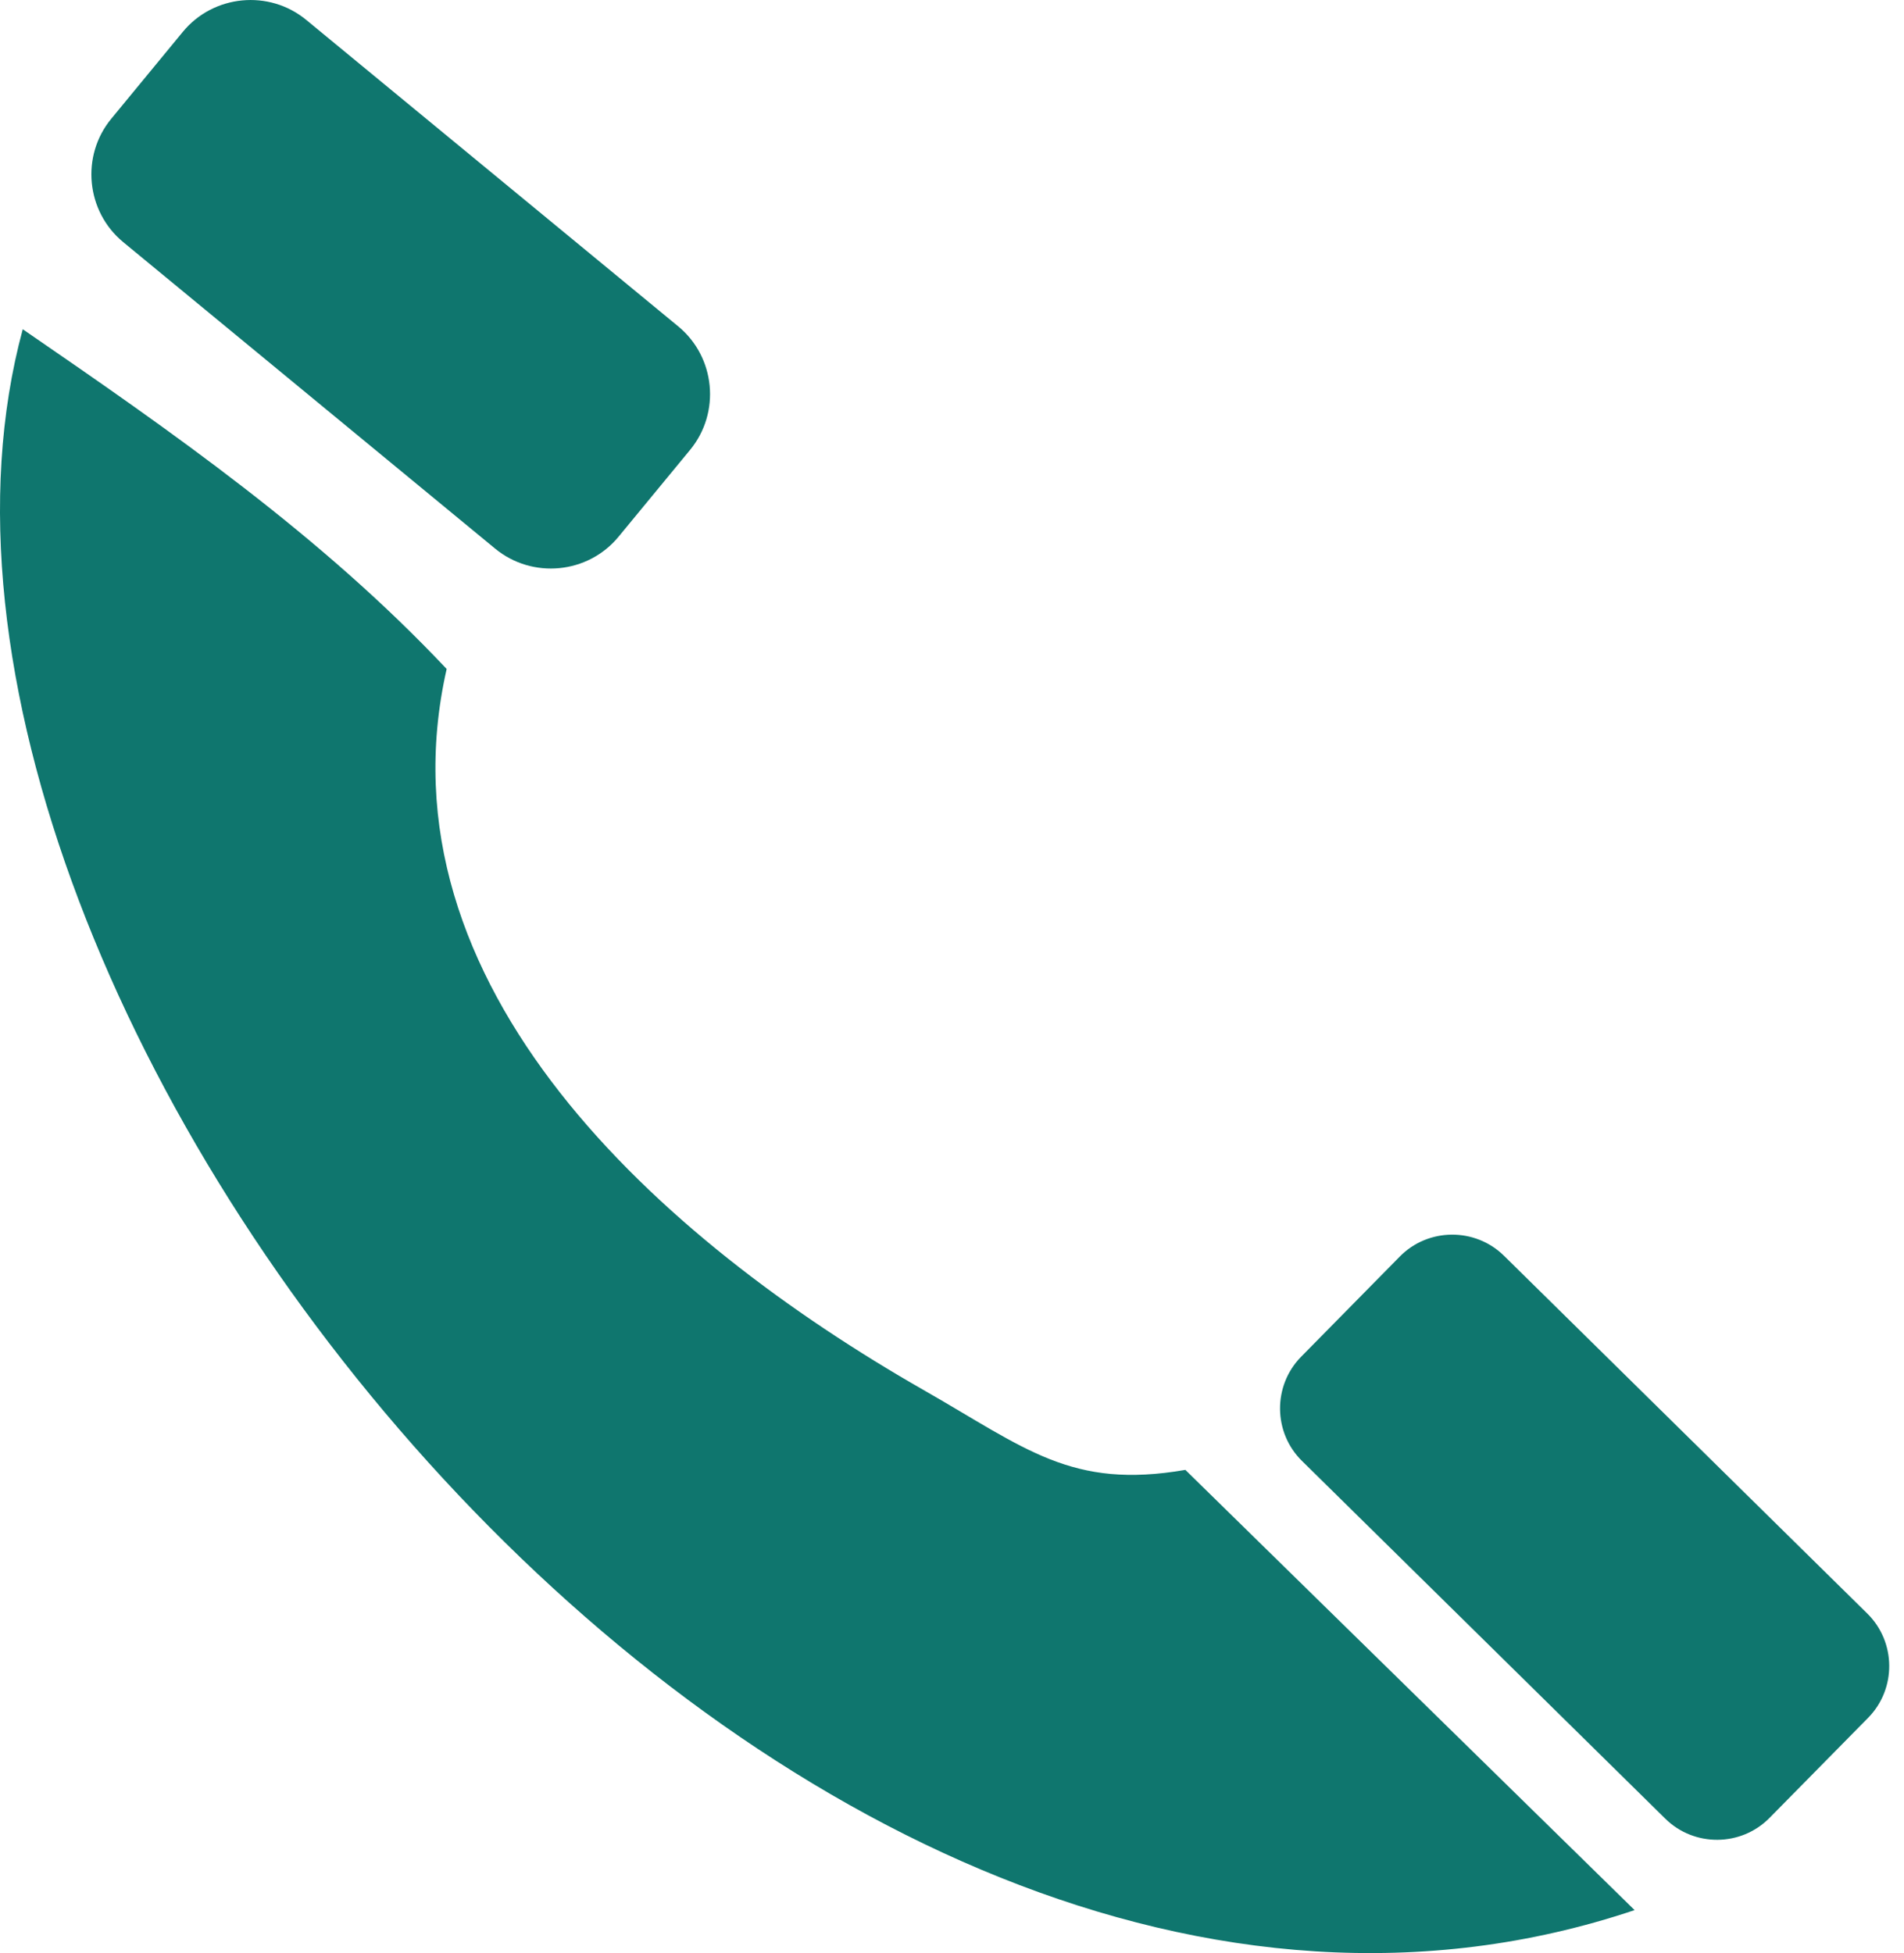 <svg width="39" height="40" viewBox="0 0 39 40" fill="none" xmlns="http://www.w3.org/2000/svg">
<path fill-rule="evenodd" clip-rule="evenodd" d="M0.466 6.743C3.535 8.851 6.579 10.971 9.149 13.701C7.676 20.207 13.555 25.406 18.917 28.468C21.016 29.667 21.944 30.508 24.28 30.104L33.482 39.12C16.165 44.936 -3.27 20.536 0.466 6.743ZM26.652 27.786L28.671 25.736C29.253 25.143 30.214 25.136 30.806 25.718L38.248 33.046C38.84 33.628 38.848 34.589 38.266 35.181L36.246 37.231C35.664 37.823 34.703 37.831 34.111 37.248L26.669 29.921C26.076 29.339 26.069 28.378 26.652 27.786ZM2.28 2.431L3.745 0.652C4.373 -0.11 5.511 -0.22 6.273 0.408L13.892 6.684C14.655 7.313 14.764 8.45 14.136 9.213L12.671 10.991C12.043 11.755 10.905 11.864 10.142 11.236L2.524 4.959C1.762 4.331 1.651 3.193 2.28 2.431Z" fill="#0F766E"/>
</svg>
